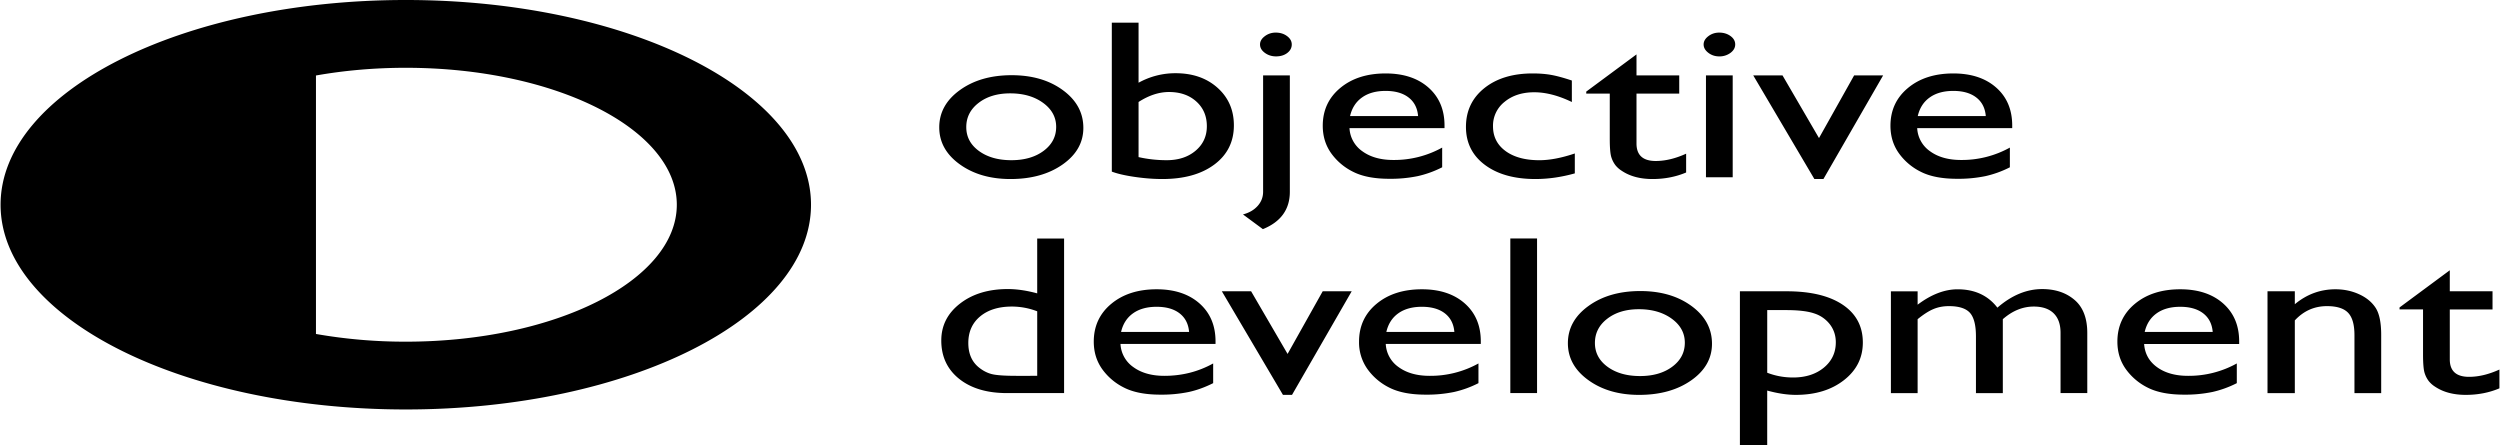 <?xml version="1.0" encoding="UTF-8"?> <svg xmlns="http://www.w3.org/2000/svg" clip-rule="evenodd" fill-rule="evenodd" stroke-linejoin="round" stroke-miterlimit="2" viewBox="0 0 146 26" width="2500" height="445"><path d="M59.075 4.394c1.201 0 2.2.292 2.995.877.795.583 1.193 1.317 1.193 2.201 0 .858-.404 1.57-1.21 2.137-.807.567-1.823.851-3.047.851-1.184 0-2.174-.288-2.97-.864-.795-.575-1.192-1.294-1.192-2.156 0-.87.402-1.596 1.206-2.176.803-.58 1.812-.87 3.025-.87zm-.086 1.061c.772 0 1.413.185 1.923.556.509.371.763.838.763 1.403 0 .569-.244 1.035-.733 1.4-.489.364-1.117.546-1.884.546-.773 0-1.405-.18-1.897-.54-.492-.359-.738-.824-.738-1.393 0-.574.24-1.045.721-1.416.48-.371 1.096-.556 1.845-.556zm5.937-4.132h1.563v3.511a4.42 4.42 0 0 1 2.162-.556c1.001 0 1.82.284 2.455.854.634.569.952 1.299.952 2.192 0 .957-.379 1.719-1.137 2.286s-1.772.85-3.043.85c-.509 0-1.045-.041-1.609-.123s-1.012-.185-1.343-.31zm1.563 4.636v3.22c.533.12 1.079.181 1.639.181.692 0 1.258-.185 1.695-.556.438-.371.656-.847.656-1.429 0-.591-.204-1.072-.613-1.442-.409-.371-.943-.557-1.601-.557-.583.001-1.175.195-1.776.583zm7.277-1.552h1.562v6.796c0 1.03-.525 1.759-1.575 2.185l-1.163-.859c.361-.095.647-.261.859-.499.211-.237.317-.512.317-.827zm.739-2.502c.257 0 .477.068.66.204s.275.299.275.488c0 .198-.087.364-.262.498s-.394.2-.656.2c-.247 0-.464-.068-.653-.206s-.283-.302-.283-.492c0-.181.093-.341.279-.481s.399-.211.64-.211zm9.86 5.58h-5.552a1.75 1.75 0 0 0 .759 1.358c.467.336 1.069.504 1.807.504a5.77 5.77 0 0 0 2.849-.724v1.151a6.05 6.05 0 0 1-1.429.517 7.795 7.795 0 0 1-1.661.155c-.87 0-1.573-.135-2.111-.407a3.456 3.456 0 0 1-1.292-1.096c-.323-.46-.484-.991-.484-1.594 0-.906.34-1.641 1.021-2.208s1.565-.85 2.652-.85c1.047 0 1.882.276 2.505.827.623.552.936 1.291.936 2.218zm-5.518-.705h3.974c-.04-.47-.226-.832-.558-1.086-.332-.255-.779-.382-1.339-.382s-1.02.127-1.377.382c-.358.254-.591.616-.7 1.086zm13.131 2.186v1.164c-.784.22-1.551.33-2.3.33-1.236 0-2.221-.277-2.956-.828-.736-.551-1.104-1.291-1.104-2.217 0-.936.358-1.69 1.073-2.264.716-.573 1.657-.86 2.824-.86.406 0 .771.029 1.094.088.323.058.722.167 1.196.326V5.96c-.789-.38-1.521-.569-2.196-.569-.704 0-1.282.187-1.734.559a1.768 1.768 0 0 0-.677 1.426c0 .608.244 1.09.733 1.449.489.358 1.149.536 1.978.536.601-.001 1.29-.132 2.069-.395zm.669-3.615l2.935-2.172v1.228h2.497v1.061h-2.497v2.916c0 .681.374 1.022 1.124 1.022.561 0 1.153-.143 1.776-.427v1.099c-.6.254-1.256.382-1.965.382-.715 0-1.31-.158-1.785-.473a1.528 1.528 0 0 1-.369-.319 1.508 1.508 0 0 1-.245-.466c-.066-.191-.098-.557-.098-1.096V5.468h-1.374v-.117zm7.766-3.446c.258 0 .478.067.662.201.183.133.274.297.274.491 0 .19-.091.354-.274.491a1.07 1.07 0 0 1-.662.207c-.24 0-.452-.07-.634-.21-.183-.14-.275-.303-.275-.488 0-.181.092-.342.275-.482.182-.14.394-.21.634-.21zm-.772 2.502h1.562v5.949h-1.562zm8.656 0h1.694l-3.487 6.053h-.529l-3.571-6.053h1.71l2.131 3.66zm9.237 3.078h-5.552a1.75 1.75 0 0 0 .759 1.358c.467.336 1.069.504 1.807.504a5.77 5.77 0 0 0 2.849-.724v1.151a6.059 6.059 0 0 1-1.428.517 7.808 7.808 0 0 1-1.661.155c-.87 0-1.574-.135-2.111-.407a3.448 3.448 0 0 1-1.292-1.096c-.324-.46-.485-.991-.485-1.594 0-.906.34-1.641 1.022-2.208.681-.567 1.564-.85 2.651-.85 1.048 0 1.882.276 2.506.827s.935 1.291.935 2.218zm-5.518-.705h3.974c-.04-.47-.226-.832-.558-1.086-.332-.255-.779-.382-1.339-.382-.561 0-1.02.127-1.378.382-.357.254-.59.616-.699 1.086zm-51.449 7.155h1.571v9.032H58.8c-1.167 0-2.098-.278-2.794-.833-.694-.557-1.043-1.302-1.043-2.238 0-.875.365-1.594 1.095-2.159.729-.565 1.661-.848 2.793-.848.526 0 1.099.084 1.716.252zm.001 8.024v-3.77a4.124 4.124 0 0 0-1.476-.278c-.779 0-1.398.193-1.859.576-.46.384-.691.901-.691 1.552 0 .612.2 1.084.601 1.416.241.198.495.331.764.401.269.069.753.103 1.451.103zm10.418-1.862h-5.553a1.75 1.75 0 0 0 .76 1.358c.466.336 1.068.504 1.806.504 1.03 0 1.98-.241 2.849-.724v1.151c-.48.242-.956.414-1.428.517a7.808 7.808 0 0 1-1.661.155c-.87 0-1.574-.136-2.111-.407a3.457 3.457 0 0 1-1.292-1.096c-.323-.46-.484-.99-.484-1.594 0-.905.341-1.642 1.021-2.208.681-.567 1.565-.851 2.652-.851 1.047 0 1.882.277 2.506.828.623.552.935 1.291.935 2.218zm-5.518-.704h3.974c-.041-.47-.227-.832-.559-1.087s-.778-.381-1.338-.381c-.561 0-1.02.127-1.377.381-.358.254-.591.617-.7 1.087zm11.78-2.374h1.694l-3.487 6.053h-.529l-3.571-6.053h1.71l2.131 3.66zm9.237 3.078h-5.553a1.75 1.75 0 0 0 .76 1.358c.466.336 1.069.504 1.807.504a5.773 5.773 0 0 0 2.849-.724v1.151a6.05 6.05 0 0 1-1.429.517 7.795 7.795 0 0 1-1.661.155c-.869 0-1.572-.136-2.111-.407a3.462 3.462 0 0 1-1.291-1.096 2.702 2.702 0 0 1-.485-1.594c0-.905.341-1.642 1.021-2.208.681-.567 1.565-.851 2.653-.851 1.046 0 1.882.277 2.505.828.623.552.935 1.291.935 2.218zm-5.518-.704h3.973c-.04-.47-.226-.832-.558-1.087-.331-.254-.778-.381-1.339-.381-.56 0-1.02.127-1.377.381s-.591.617-.699 1.087zm7.243-5.458h1.562v9.032H88.21zm7.596 3.071c1.201 0 2.199.292 2.994.876.796.584 1.193 1.318 1.193 2.202 0 .857-.404 1.57-1.21 2.137-.807.567-1.822.851-3.047.851-1.184 0-2.174-.288-2.969-.864-.796-.575-1.193-1.294-1.193-2.156 0-.871.402-1.596 1.206-2.176.803-.58 1.812-.87 3.026-.87zm-.087 1.061c-.749 0-1.364.185-1.845.556-.481.37-.721.843-.721 1.416 0 .569.247 1.034.738 1.393.493.36 1.125.54 1.898.54.766 0 1.394-.182 1.883-.546.489-.365.734-.831.734-1.401 0-.564-.254-1.032-.764-1.403-.509-.37-1.151-.555-1.923-.555zM101.624 26v-8.981h2.737c1.401 0 2.493.263 3.274.789.78.526 1.171 1.261 1.171 2.205 0 .892-.368 1.625-1.103 2.198-.735.574-1.672.86-2.81.86-.505 0-1.062-.084-1.674-.252V26zm2.703-7.882h-1.107v3.66c.48.186.983.278 1.51.278.732 0 1.331-.192 1.798-.575.465-.384.699-.878.699-1.482 0-.388-.111-.73-.33-1.028a1.871 1.871 0 0 0-.902-.649c-.38-.136-.936-.204-1.668-.204zm12.658.531v4.319h-1.57v-3.311c0-.659-.118-1.119-.352-1.38-.235-.26-.644-.391-1.227-.391-.327 0-.626.056-.898.169-.272.112-.582.31-.931.594v4.32h-1.561V17.02h1.561v.782c.796-.599 1.574-.899 2.335-.899 1.001 0 1.776.358 2.326 1.073.834-.724 1.708-1.086 2.617-1.086.767 0 1.398.211 1.892.634.495.422.743 1.067.743 1.932v3.511h-1.562v-3.523c0-.496-.134-.876-.403-1.139-.269-.262-.655-.394-1.159-.394-.647 0-1.25.246-1.811.738zm13.809 1.448h-5.553c.04.569.293 1.022.759 1.358.467.336 1.069.504 1.807.504a5.77 5.77 0 0 0 2.849-.724v1.151a6.05 6.05 0 0 1-1.429.517 7.795 7.795 0 0 1-1.661.155c-.869 0-1.573-.136-2.111-.407a3.462 3.462 0 0 1-1.291-1.096c-.324-.46-.485-.99-.485-1.594 0-.905.341-1.642 1.021-2.208.681-.567 1.565-.851 2.653-.851 1.046 0 1.882.277 2.505.828.623.552.936 1.291.936 2.218zm-5.519-.704h3.973c-.04-.47-.226-.832-.558-1.087-.332-.254-.778-.381-1.339-.381s-1.019.127-1.377.381c-.357.254-.59.617-.699 1.087zm8.771-2.374v.756c.698-.581 1.49-.873 2.377-.873.492 0 .95.096 1.373.288.424.192.746.455.966.789s.33.863.33 1.588v3.401h-1.562V19.58c0-.608-.122-1.042-.369-1.303-.246-.26-.658-.391-1.236-.391-.738 0-1.364.278-1.879.834v4.248h-1.596v-5.949zm6.119.944l2.935-2.172v1.228h2.497v1.061H143.1v2.916c0 .681.375 1.021 1.124 1.021.561 0 1.153-.142 1.776-.426v1.098c-.6.255-1.255.382-1.965.382-.716 0-1.31-.157-1.785-.472a1.531 1.531 0 0 1-.369-.32 1.508 1.508 0 0 1-.245-.466c-.065-.192-.099-.557-.099-1.095v-2.639h-1.373v-.116zm-92.814-6.001c0 6.607-10.6 11.962-23.675 11.962C10.6 23.924 0 18.569 0 11.962 0 5.356 10.6 0 23.676 0 36.75.001 47.351 5.356 47.351 11.962zm-28.924 7.551a30.19 30.19 0 0 0 5.249.45c8.745 0 15.834-3.582 15.834-8.001s-7.089-8.001-15.834-8.001c-1.84 0-3.606.159-5.249.45z"></path></svg> 
